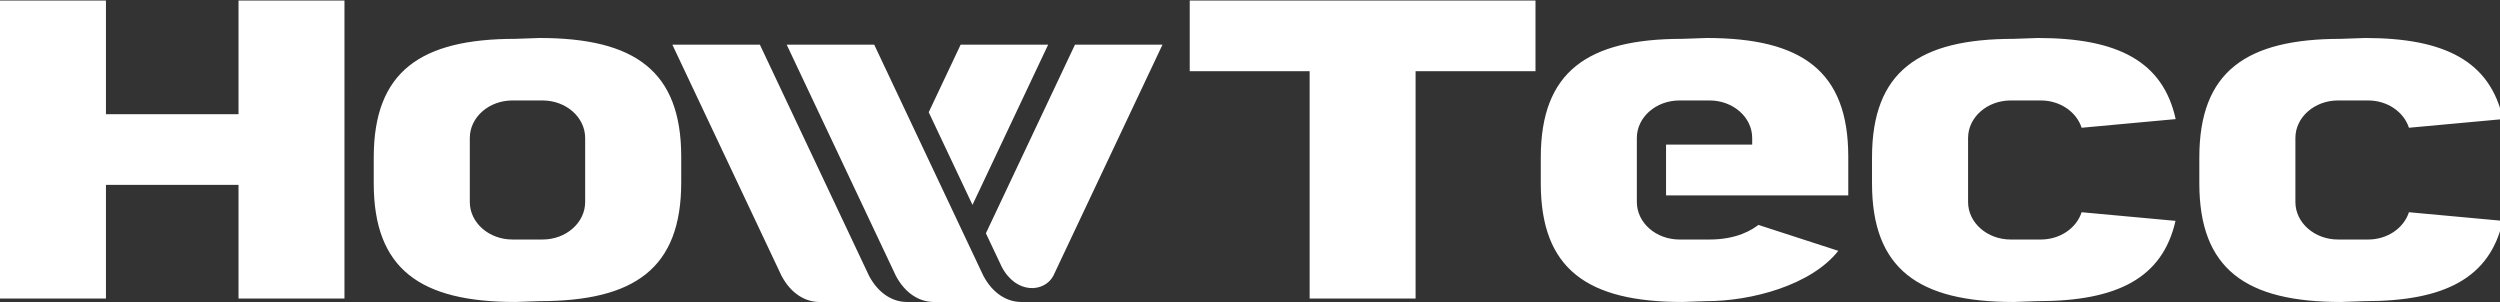<svg xmlns="http://www.w3.org/2000/svg" xmlns:xlink="http://www.w3.org/1999/xlink" width="1366" height="165" viewBox="0 0 1366 165">
  <rect x="0" y="0" width="1366" height="165" fill="#333333" stroke="none"/>
  <defs>
    <clipPath id="clip-path">
      <rect id="長方形_7543" data-name="長方形 7543" width="1366" height="165" transform="translate(0 200)" fill="#fff" stroke="#707070" stroke-width="1"/>
    </clipPath>
  </defs>
  <g id="マスクグループ_43" data-name="マスクグループ 43" transform="translate(0 -200)" clip-path="url(#clip-path)">
    <g id="グループ_9247" data-name="グループ 9247" transform="translate(0.25 177.301)">
      <g id="グループ_9198" data-name="グループ 9198" transform="translate(-0.25 22.999)">
        <path id="パス_38" data-name="パス 38" d="M294.812,20.459l-13.2.463c-51.976,0-77.4,17.977-77.4,64.816v14.14c0,46.845,25.424,64.822,77.4,64.822l13.2-.457c51.982,0,77.406-17.977,77.406-64.822V85.281c0-46.839-25.424-64.822-77.406-64.822m24.919,89.616c0,11.319-10.428,20.495-23.286,20.495H279.989c-12.857,0-23.286-9.175-23.286-20.495V75.09c0-11.319,10.428-20.5,23.286-20.5h16.456c12.857,0,23.286,9.181,23.286,20.5Zm778.917-55.486H1115.1c10.642,0,19.521,6.325,22.3,14.912l51.388-4.721c-6.942-31.63-31.778-44.321-75.315-44.321l-13.2.463c-51.982,0-77.406,17.977-77.406,64.816v14.14c0,46.845,25.424,64.822,77.406,64.822l13.2-.457c43.335,0,68.141-12.566,75.22-43.87l-51.293-4.715c-2.779,8.587-11.658,14.912-22.3,14.912h-16.456c-12.857,0-23.286-9.175-23.286-20.495V75.09c0-11.319,10.428-20.5,23.286-20.5M932.487,20.459l-13.2.463c-51.982,0-77.406,17.977-77.406,64.816v14.14c0,46.845,25.424,64.822,77.406,64.822l13.2-.457c24.551,0,57.137-8.694,71.954-27.491l-43.656-14.164c-3.373,2.619-11.616,7.982-26.671,7.982H917.658c-12.857,0-23.286-9.175-23.286-20.495V75.09c0-11.319,10.428-20.5,23.292-20.5h16.45c12.863,0,23.286,9.181,23.286,20.5v3.617H910.33v27.752h99.563V85.281c0-46.839-25.43-64.822-77.406-64.822M1293.945,130.57h-16.456c-12.857,0-23.286-9.175-23.286-20.495V75.09c0-11.319,10.429-20.5,23.292-20.5h16.45c10.648,0,19.521,6.325,22.3,14.912l51.388-4.721c-6.942-31.63-31.778-44.321-75.315-44.321l-13.2.463c-51.982,0-77.406,17.977-77.406,64.816v14.14c0,46.845,25.424,64.822,77.406,64.822l13.2-.457c43.335,0,68.147-12.566,75.22-43.87l-51.293-4.715c-2.773,8.587-11.652,14.912-22.3,14.912M130.326,62.114H57.891V0H0V162.817H57.891V100.7h72.435v62.114h57.891V0H130.326ZM650.069,38.6h65.517V162.817h57.891V38.6h65.516V0H650.069ZM572.711,24.111H524.892L507.456,61.027l23.909,50.616ZM538.694,127.161l8.712,18.44c8,15.1,23.339,13.879,28.132,4.793L635.181,24.111H587.368ZM474.84,150.393,415.2,24.111H367.378l59.649,126.282c5.1,9.662,12.929,14.253,20.53,14.307H495.37c-7.6-.053-15.429-4.644-20.53-14.307m62.476,0L477.673,24.111H429.854L489.5,150.393c5.1,9.662,12.935,14.253,20.53,14.307h47.819c-7.6-.053-15.429-4.644-20.53-14.307" transform="translate(0 0)" fill="#fff"/>
      </g>
    </g>
  </g>
</svg>
